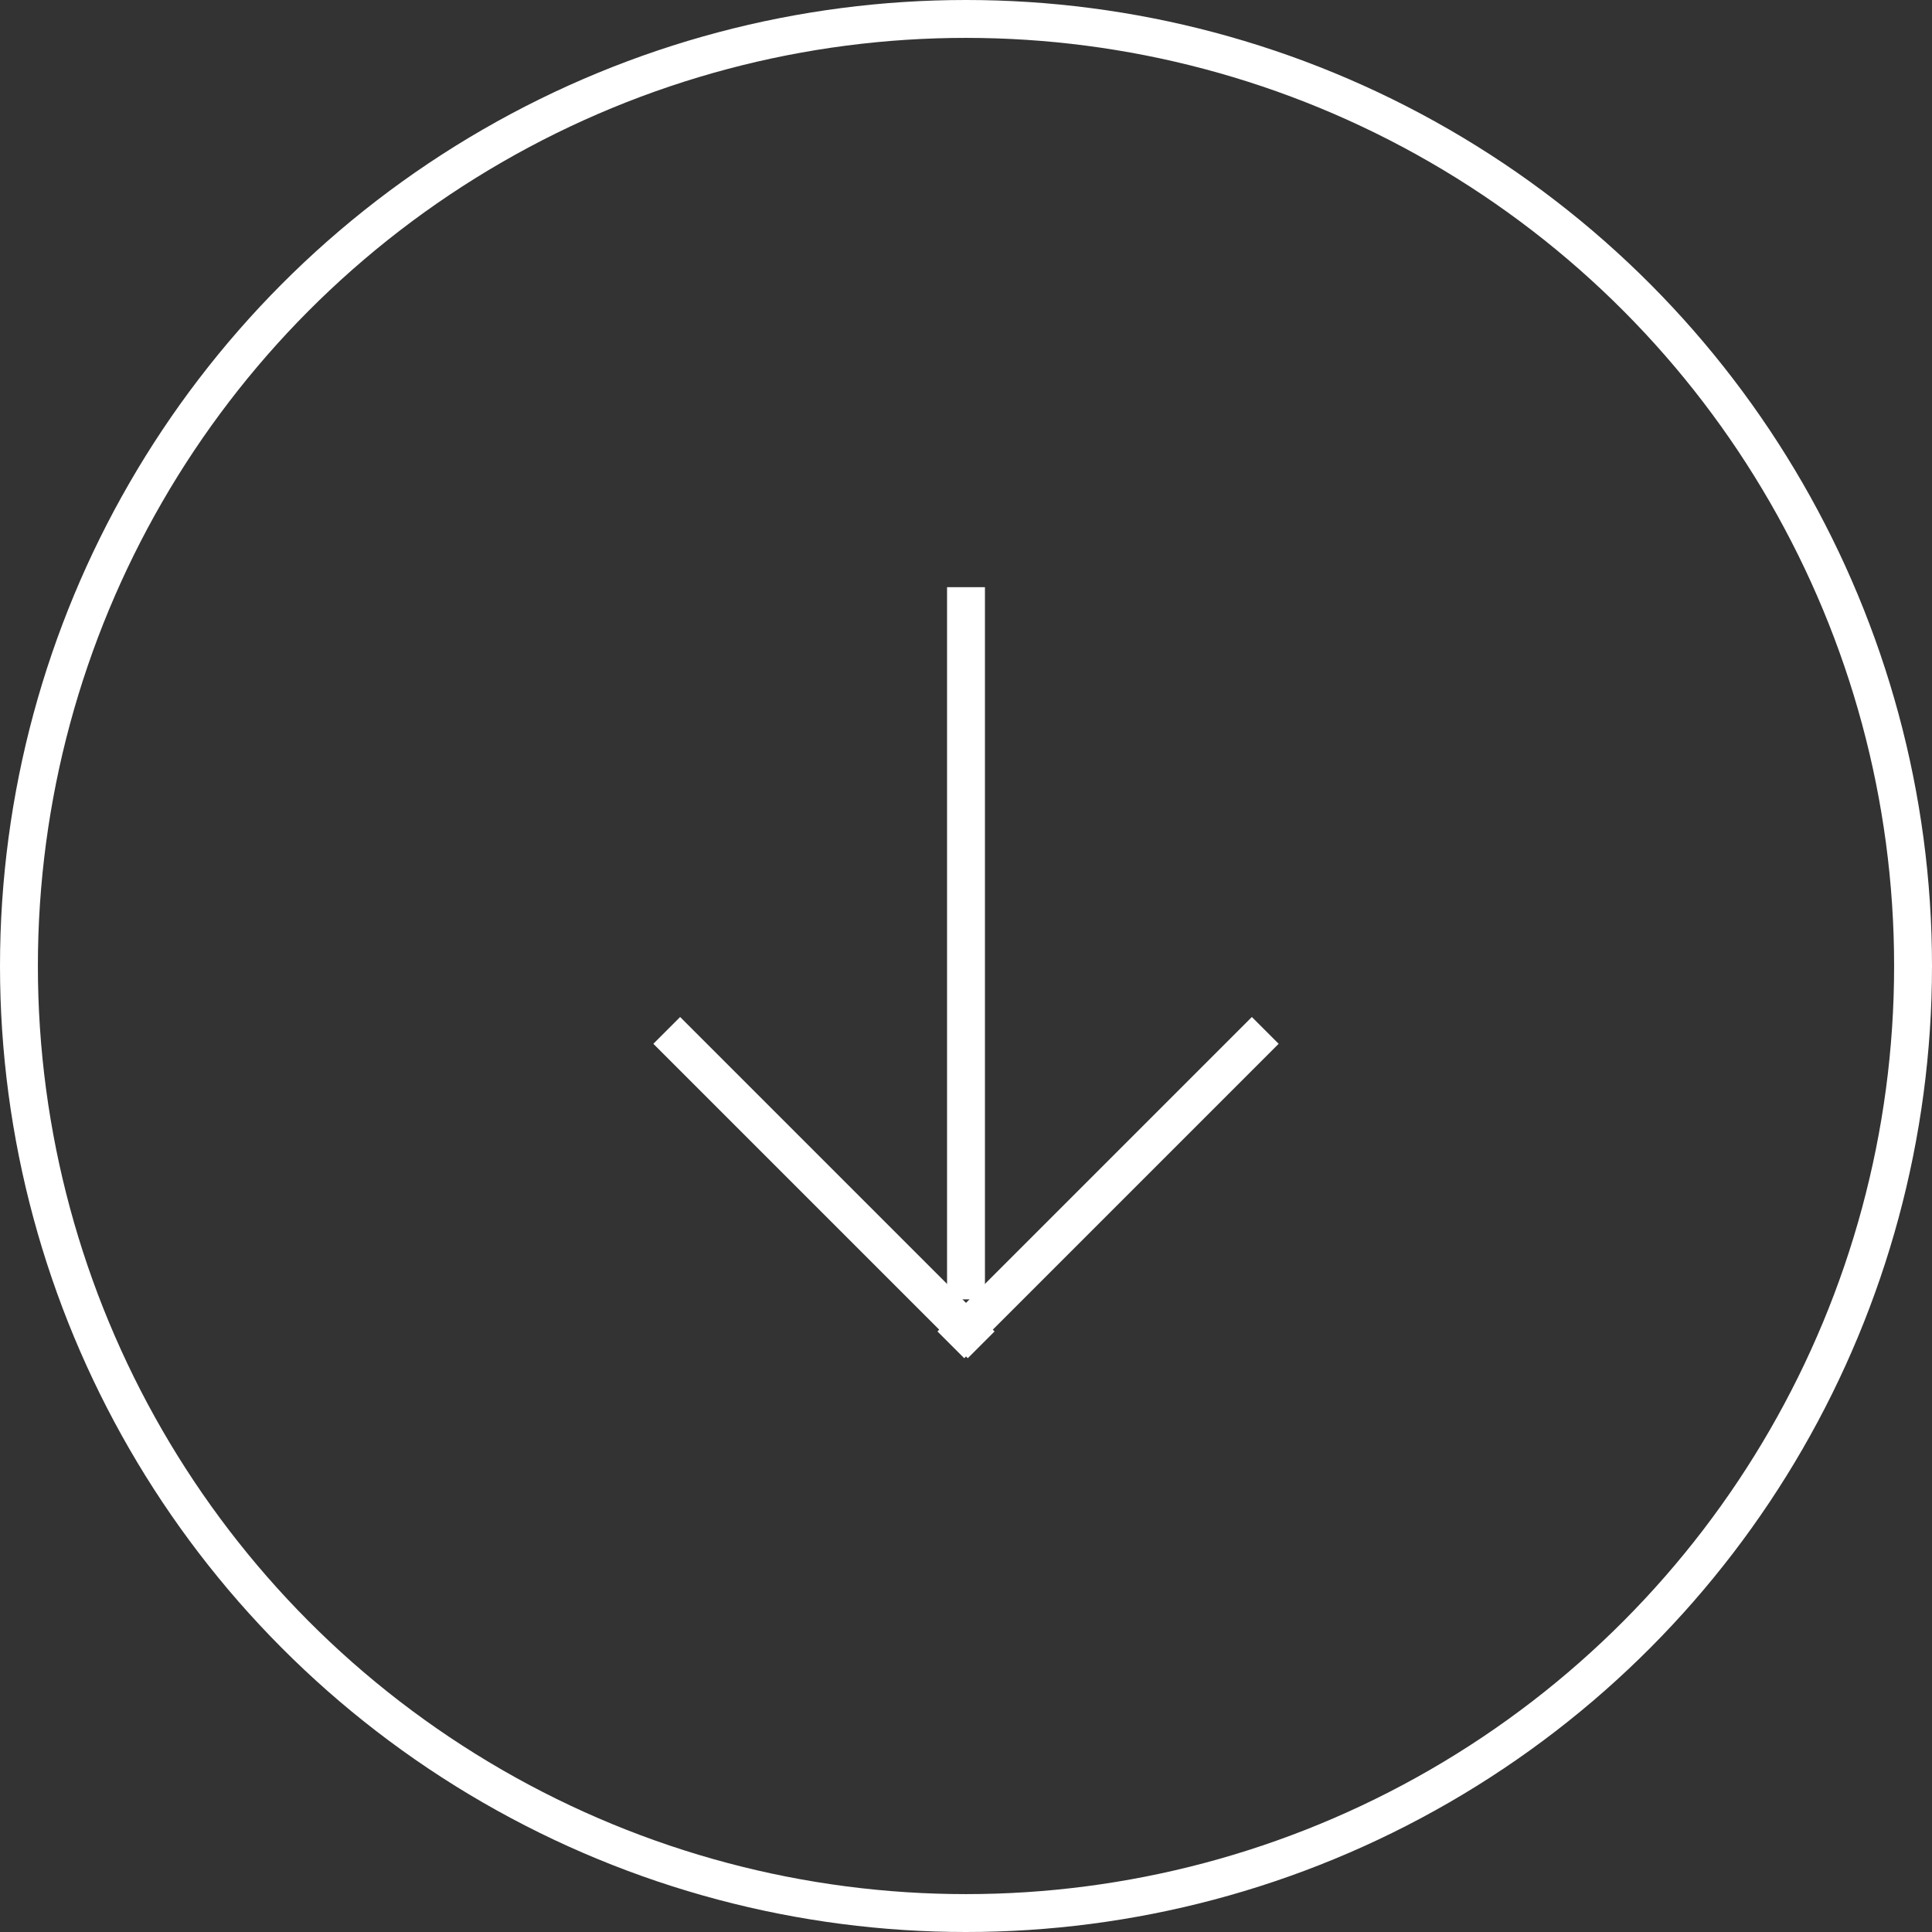 <?xml version="1.0" encoding="utf-8"?>
<!-- Generator: Adobe Illustrator 26.3.1, SVG Export Plug-In . SVG Version: 6.00 Build 0)  -->
<svg version="1.1" id="Ebene_1" xmlns="http://www.w3.org/2000/svg" xmlns:xlink="http://www.w3.org/1999/xlink" x="0px" y="0px"
	 viewBox="0 0 51 51" style="enable-background:new 0 0 51 51;" xml:space="preserve">
<rect x="0" y="0" width="51" height="51" fill="#333333" stroke="none"/>
<style type="text/css">
	.st0{fill:none;stroke:#FFFFFF;}
	.st1{fill:none;}
</style>
<g>
	<g>
		<path id="Vereinigungsmenge_1" class="st0" d="M25.5,35.1l-0.4,0.4L25.5,35.1l-7.9-7.9L25.5,35.1l7.9-7.9L25.5,35.1l0.4,0.4
			L25.5,35.1z M25.5,16L25.5,16z"/>
		<line id="Linie_3" class="st0" x1="25.5" y1="15.5" x2="25.5" y2="34.3"/>
	</g>
	<g id="Ellipse_1">
		<circle class="st1" cx="25.5" cy="25.5" r="25.5"/>
		<circle class="st0" cx="25.5" cy="25.5" r="25"/>
	</g>
</g>
</svg>
